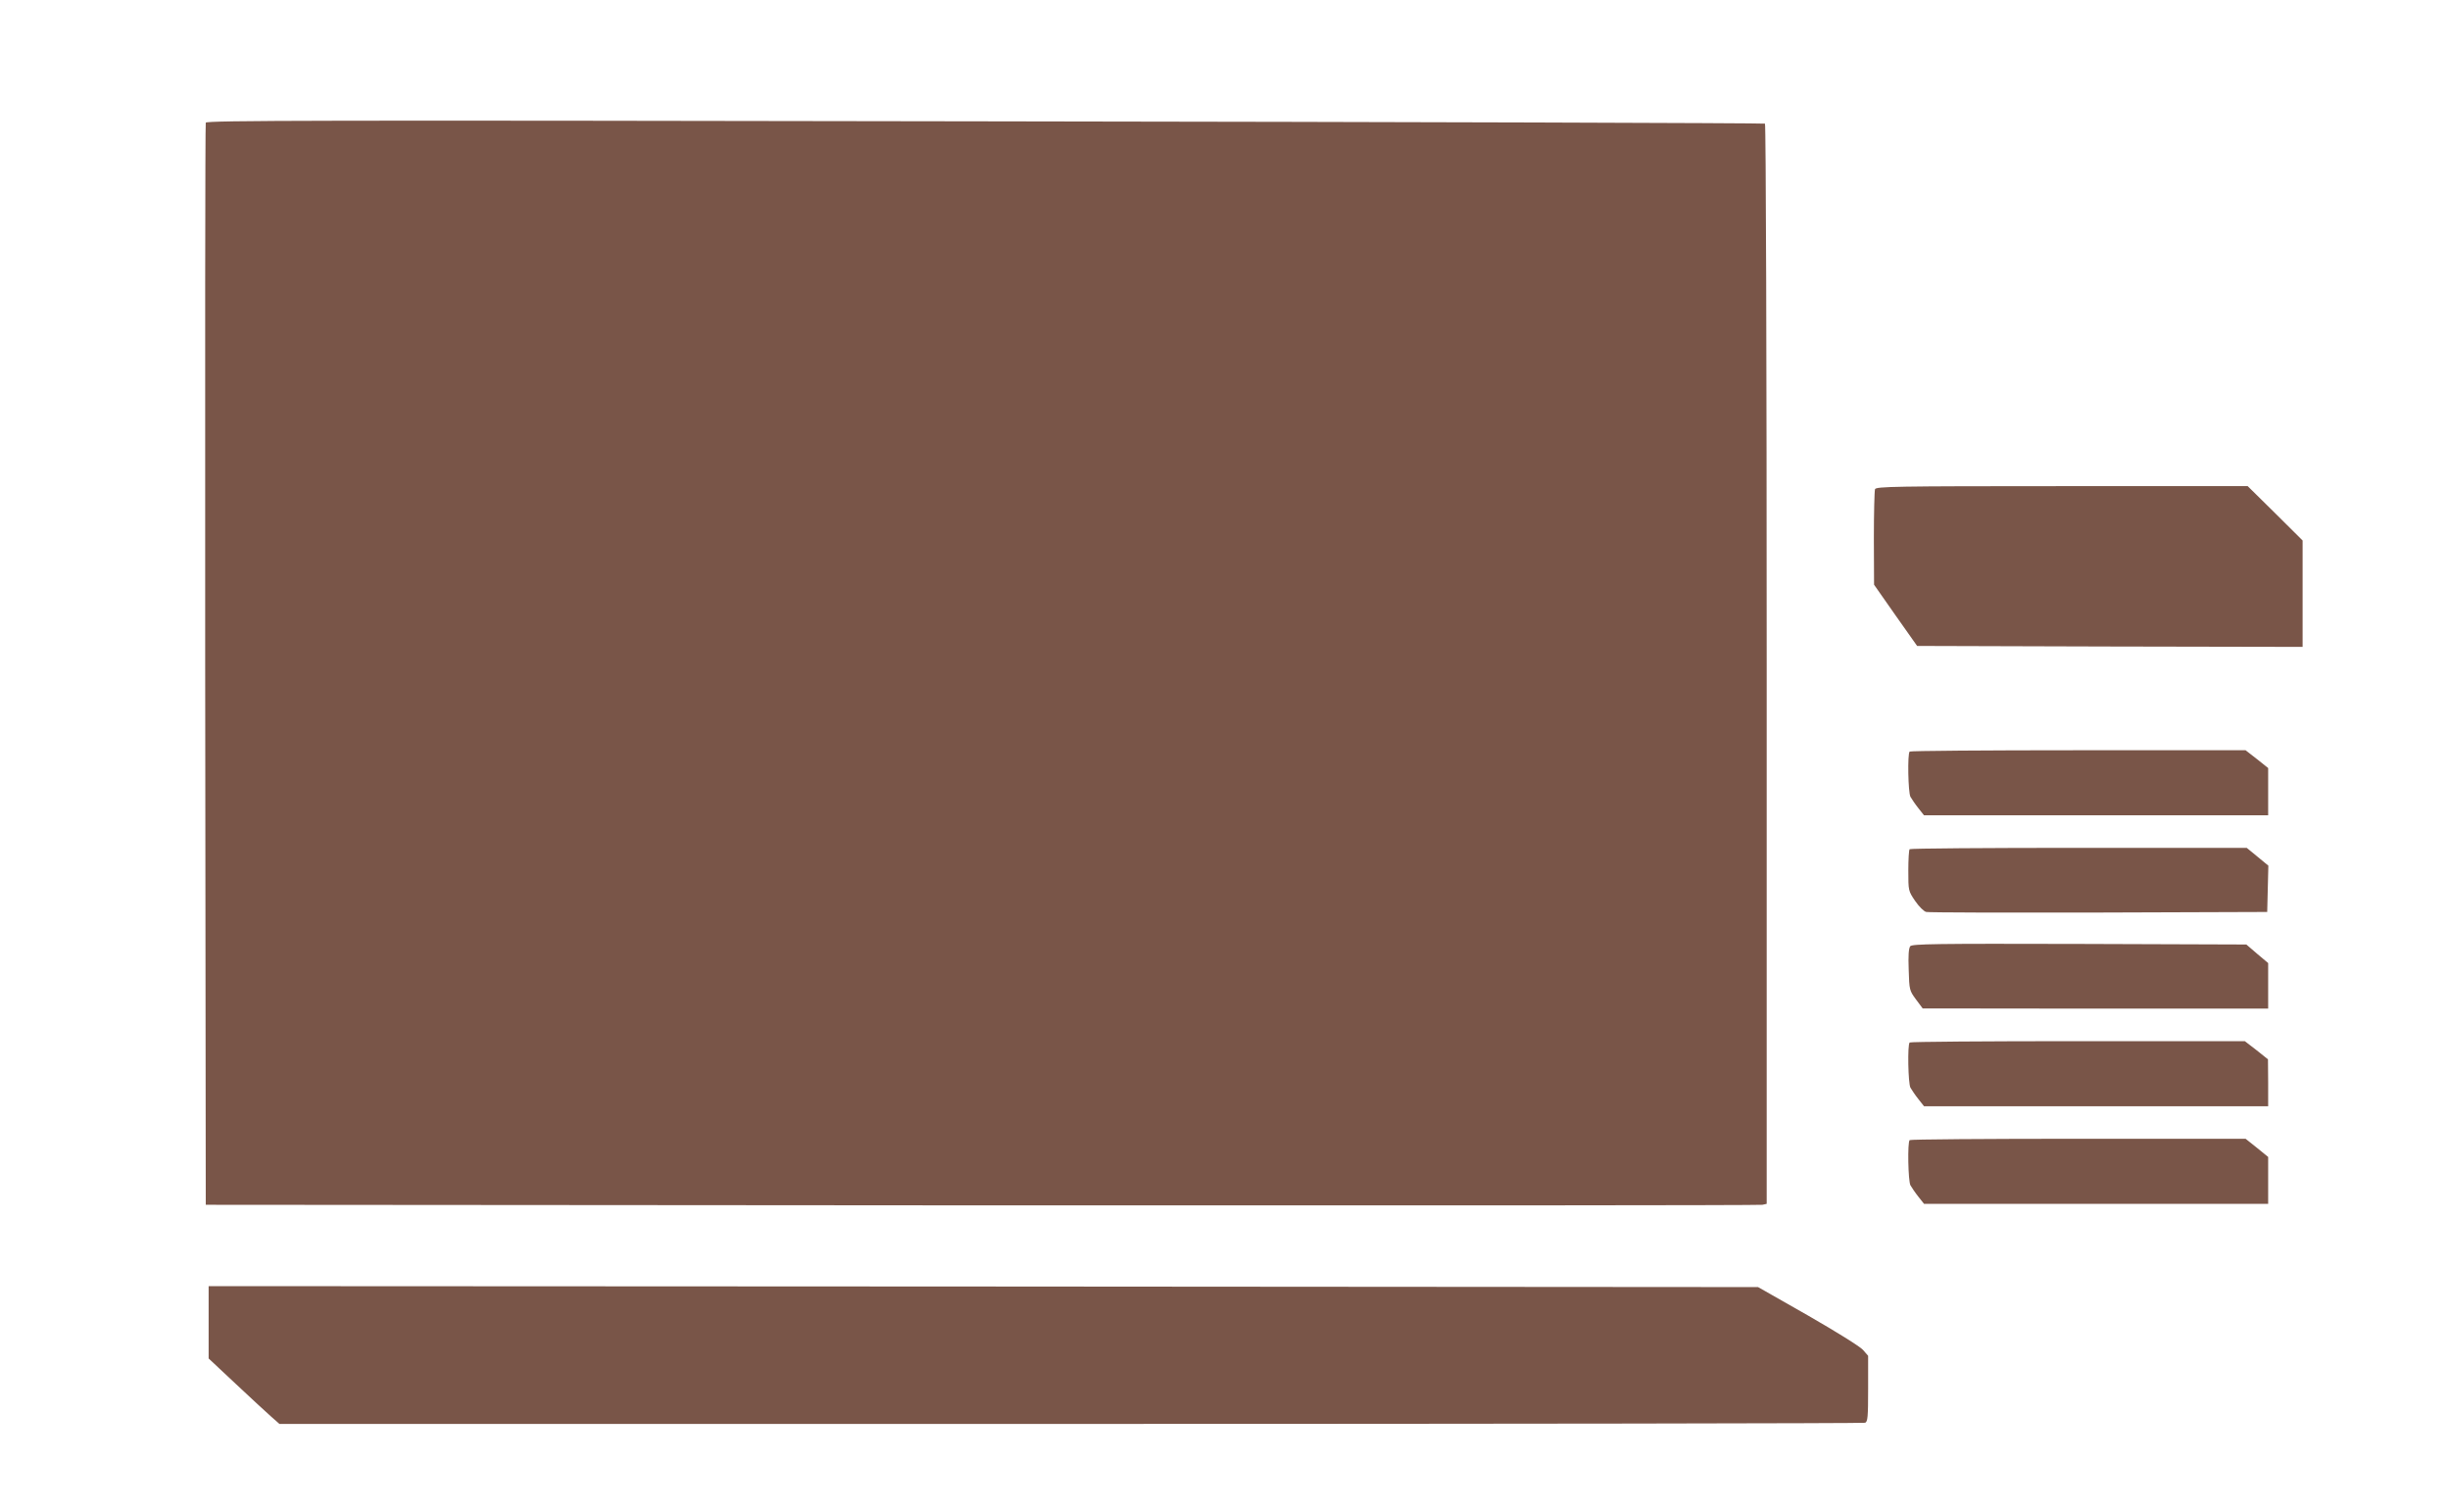 <?xml version="1.0" standalone="no"?>
<!DOCTYPE svg PUBLIC "-//W3C//DTD SVG 20010904//EN"
 "http://www.w3.org/TR/2001/REC-SVG-20010904/DTD/svg10.dtd">
<svg version="1.0" xmlns="http://www.w3.org/2000/svg"
 width="1280pt" height="790pt" viewBox="0 0 1280 790"
 preserveAspectRatio="xMidYMid meet">
<g transform="translate(0,790) scale(0.1,-0.1)"
fill="#795548" stroke="none">
<path d="M1075 7259 c-3 -8 -4 -1283 -3 -2834 l3 -2820 4055 -3 c2230 -1 4065
0 4078 3 l22 5 0 2820 c0 1574 -4 2821 -9 2824 -4 3 -1838 9 -4074 12 -3502 6
-4067 5 -4072 -7z"/>
<path d="M9796 5344 c-3 -9 -6 -124 -6 -257 l1 -242 112 -160 113 -160 1007
-3 1007 -2 0 278 0 278 -143 142 -144 142 -970 0 c-876 0 -971 -2 -977 -16z"/>
<path d="M9977 3973 c-12 -11 -8 -213 4 -236 7 -12 25 -39 41 -59 l30 -38 899
0 899 0 0 124 0 123 -59 47 -59 46 -874 0 c-481 0 -878 -3 -881 -7z"/>
<path d="M9977 3463 c-4 -3 -7 -54 -7 -112 0 -105 0 -106 36 -159 20 -29 46
-55 58 -57 11 -3 417 -4 901 -3 l880 3 3 121 3 121 -57 47 -56 46 -877 0
c-483 0 -881 -3 -884 -7z"/>
<path d="M9980 2956 c-8 -11 -11 -48 -8 -123 3 -105 4 -109 38 -155 l35 -47
903 -1 902 0 0 119 0 119 -57 48 -57 49 -872 3 c-758 2 -873 0 -884 -12z"/>
<path d="M9977 2453 c-12 -11 -8 -213 4 -236 7 -12 25 -39 41 -59 l30 -38 899
0 899 0 0 123 -1 122 -60 48 -61 47 -872 0 c-480 0 -876 -3 -879 -7z"/>
<path d="M9977 1943 c-12 -11 -8 -213 4 -236 7 -12 25 -39 41 -59 l30 -38 899
0 899 0 0 123 0 122 -59 48 -59 47 -874 0 c-481 0 -878 -3 -881 -7z"/>
<path d="M1090 991 l0 -189 143 -134 c78 -73 161 -150 185 -171 l42 -37 4134
0 c2274 0 4141 3 4150 6 14 5 16 31 16 178 l0 172 -27 31 c-16 18 -140 95
-288 180 l-260 148 -4047 3 -4048 2 0 -189z"/>
</g>
</svg>
